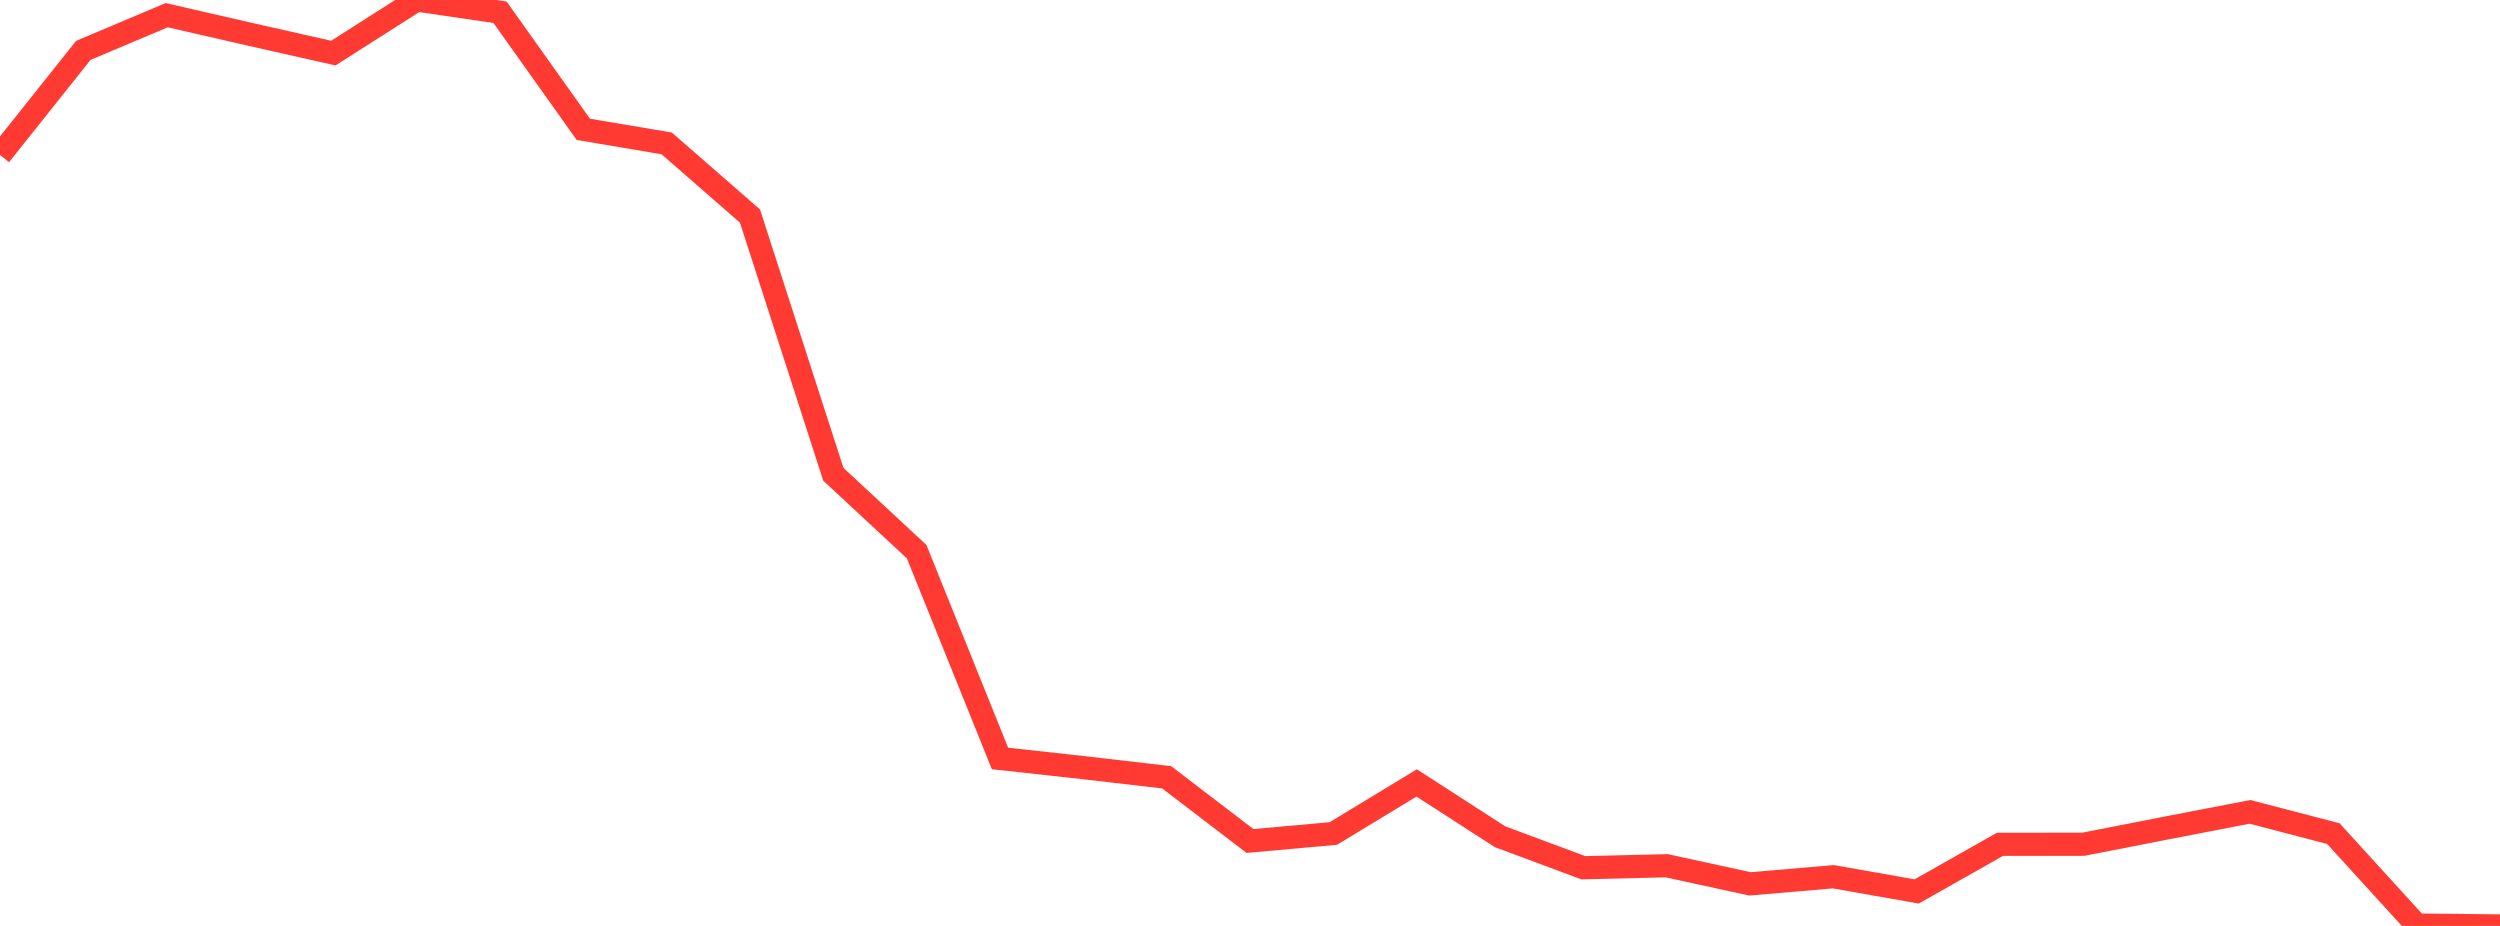 <?xml version="1.0" standalone="no"?>
<!DOCTYPE svg PUBLIC "-//W3C//DTD SVG 1.1//EN" "http://www.w3.org/Graphics/SVG/1.1/DTD/svg11.dtd">

<svg width="135" height="50" viewBox="0 0 135 50" preserveAspectRatio="none" 
  xmlns="http://www.w3.org/2000/svg"
  xmlns:xlink="http://www.w3.org/1999/xlink">


<polyline points="0.0, 8.368 4.5, 2.72 9.0, 0.82 13.5, 1.852 18.0, 2.867 22.5, 0.0 27.0, 0.66 31.5, 6.984 36.0, 7.743 40.5, 11.668 45.0, 25.61 49.5, 29.791 54.0, 40.958 58.5, 41.452 63.0, 41.974 67.5, 45.414 72.0, 45.009 76.5, 42.279 81.0, 45.183 85.5, 46.858 90.0, 46.75 94.5, 47.729 99.0, 47.344 103.5, 48.138 108.0, 45.592 112.5, 45.59 117.0, 44.709 121.5, 43.841 126.0, 45.015 130.5, 49.952 135.0, 50.0" fill="none" stroke="#ff3a33" stroke-width="1.25"/>

</svg>